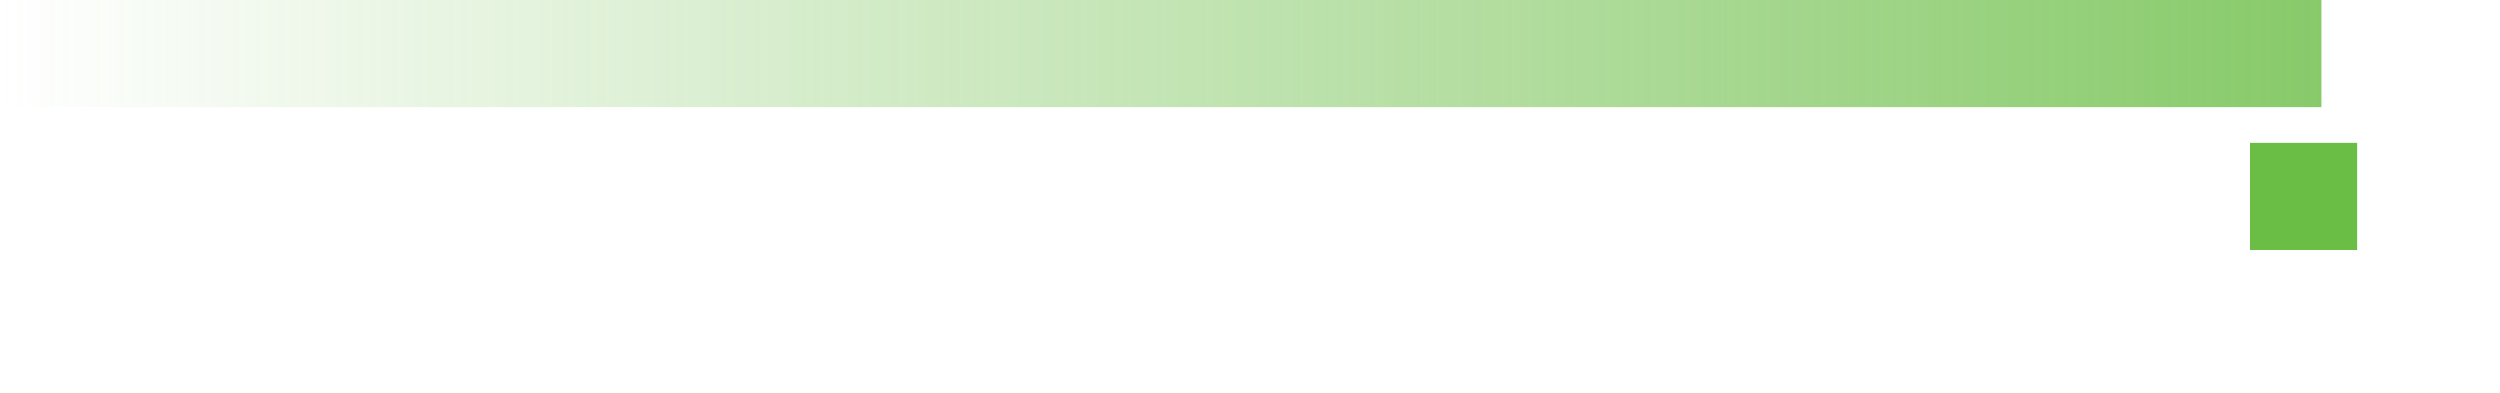 <svg width="70" height="11" viewBox="0 0 70 11" fill="none" xmlns="http://www.w3.org/2000/svg">
<rect x="65" width="3" height="65" transform="rotate(90 65 0)" fill="url(#paint0_linear_0_1)"/>
<g filter="url(#filter0_d_0_1)">
<rect x="66" width="3" height="3" fill="#6ABD45"/>
</g>
<defs>
<filter id="filter0_d_0_1" x="59" y="0" width="11" height="11" filterUnits="userSpaceOnUse" color-interpolation-filters="sRGB">
<feFlood flood-opacity="0" result="BackgroundImageFix"/>
<feColorMatrix in="SourceAlpha" type="matrix" values="0 0 0 0 0 0 0 0 0 0 0 0 0 0 0 0 0 0 127 0" result="hardAlpha"/>
<feOffset dx="-3" dy="4"/>
<feGaussianBlur stdDeviation="2"/>
<feComposite in2="hardAlpha" operator="out"/>
<feColorMatrix type="matrix" values="0 0 0 0 0 0 0 0 0 0 0 0 0 0 0 0 0 0 0.25 0"/>
<feBlend mode="normal" in2="BackgroundImageFix" result="effect1_dropShadow_0_1"/>
<feBlend mode="normal" in="SourceGraphic" in2="effect1_dropShadow_0_1" result="shape"/>
</filter>
<linearGradient id="paint0_linear_0_1" x1="66.5" y1="0" x2="66.5" y2="65" gradientUnits="userSpaceOnUse">
<stop stop-color="#6ABD45" stop-opacity="0.8"/>
<stop offset="1" stop-color="#6ABD45" stop-opacity="0"/>
</linearGradient>
</defs>
</svg>
